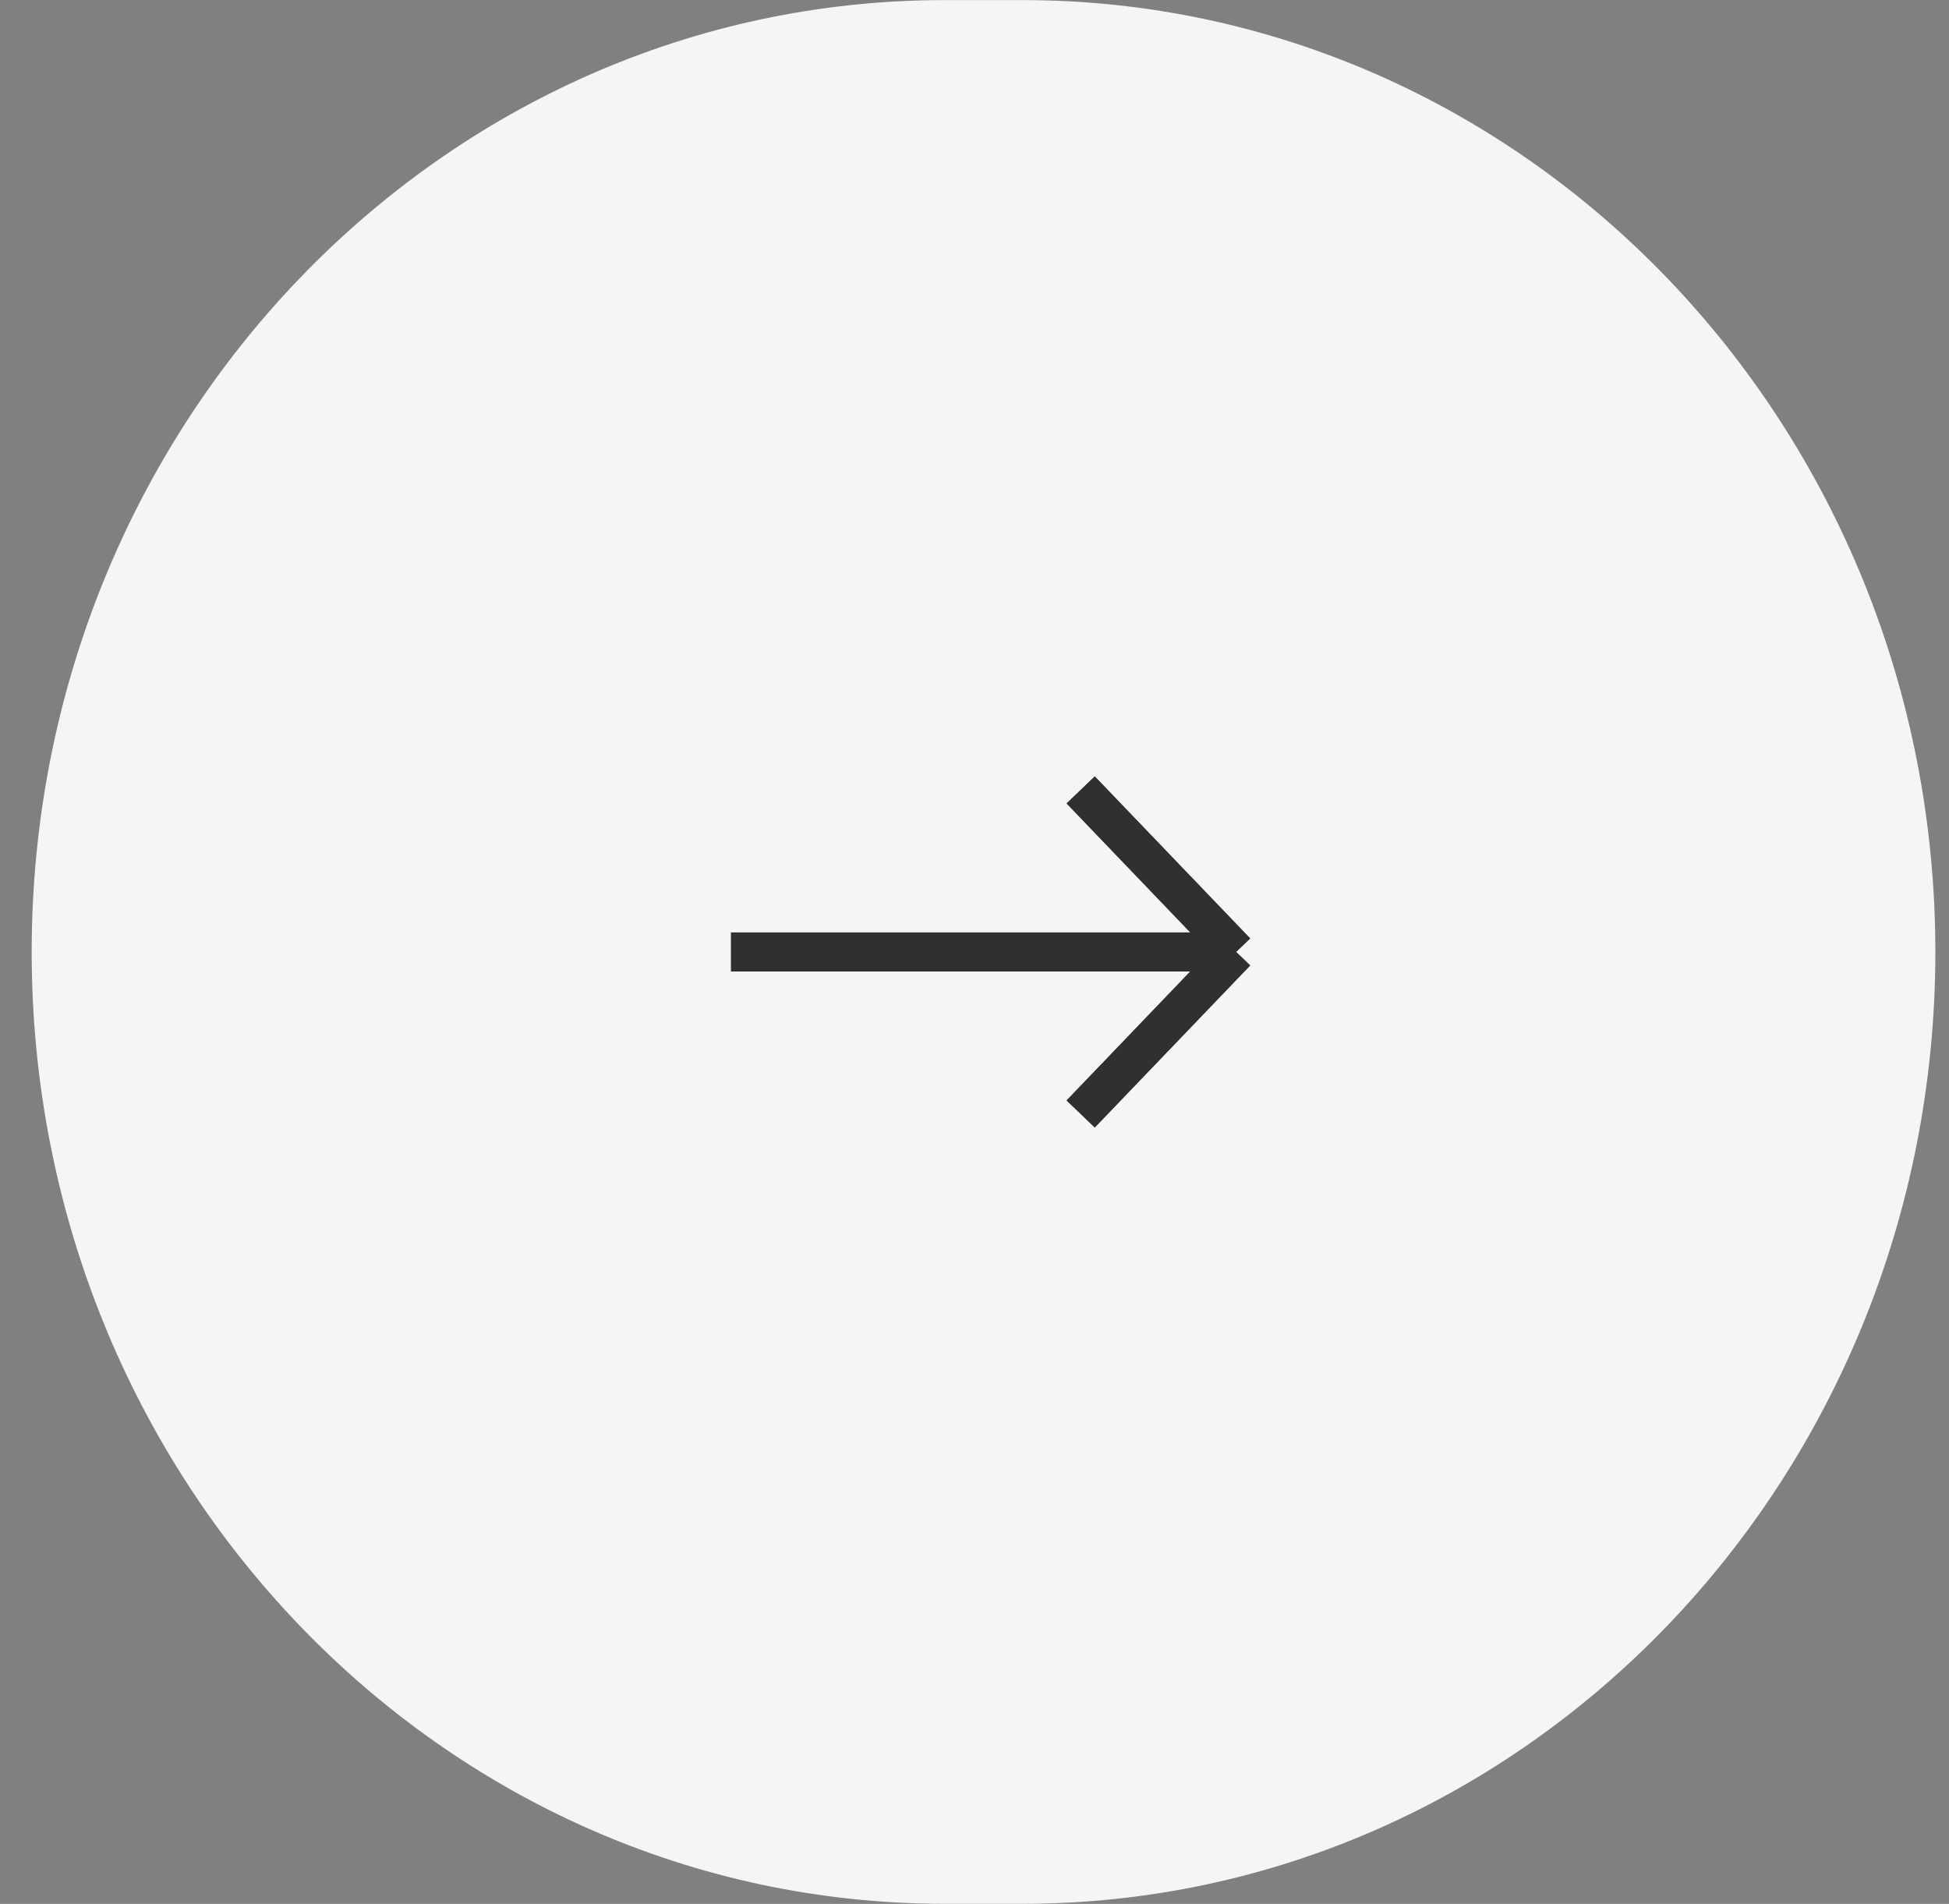 <?xml version="1.0" encoding="UTF-8"?> <svg xmlns="http://www.w3.org/2000/svg" width="43" height="42" viewBox="0 0 43 42" fill="none"><rect x="0" y="0" width="43" height="42" fill="#808080" stroke="none"/><path d="M22.556 0.002H20.842C9.717 0.002 0.699 9.403 0.699 21C0.699 32.597 9.717 41.998 20.842 41.998H22.556C33.681 41.998 42.699 32.597 42.699 21C42.699 9.403 33.681 0.002 22.556 0.002Z" fill="#F5F5F5"></path><path d="M16.129 21H27.271M27.271 21L23.843 17.426M27.271 21L23.843 24.574" stroke="#303030" stroke-width="0.861"></path><path d="M16.129 21H27.271M27.271 21L23.843 17.426M27.271 21L23.843 24.574" stroke="#303030" stroke-width="0.861"></path></svg> 